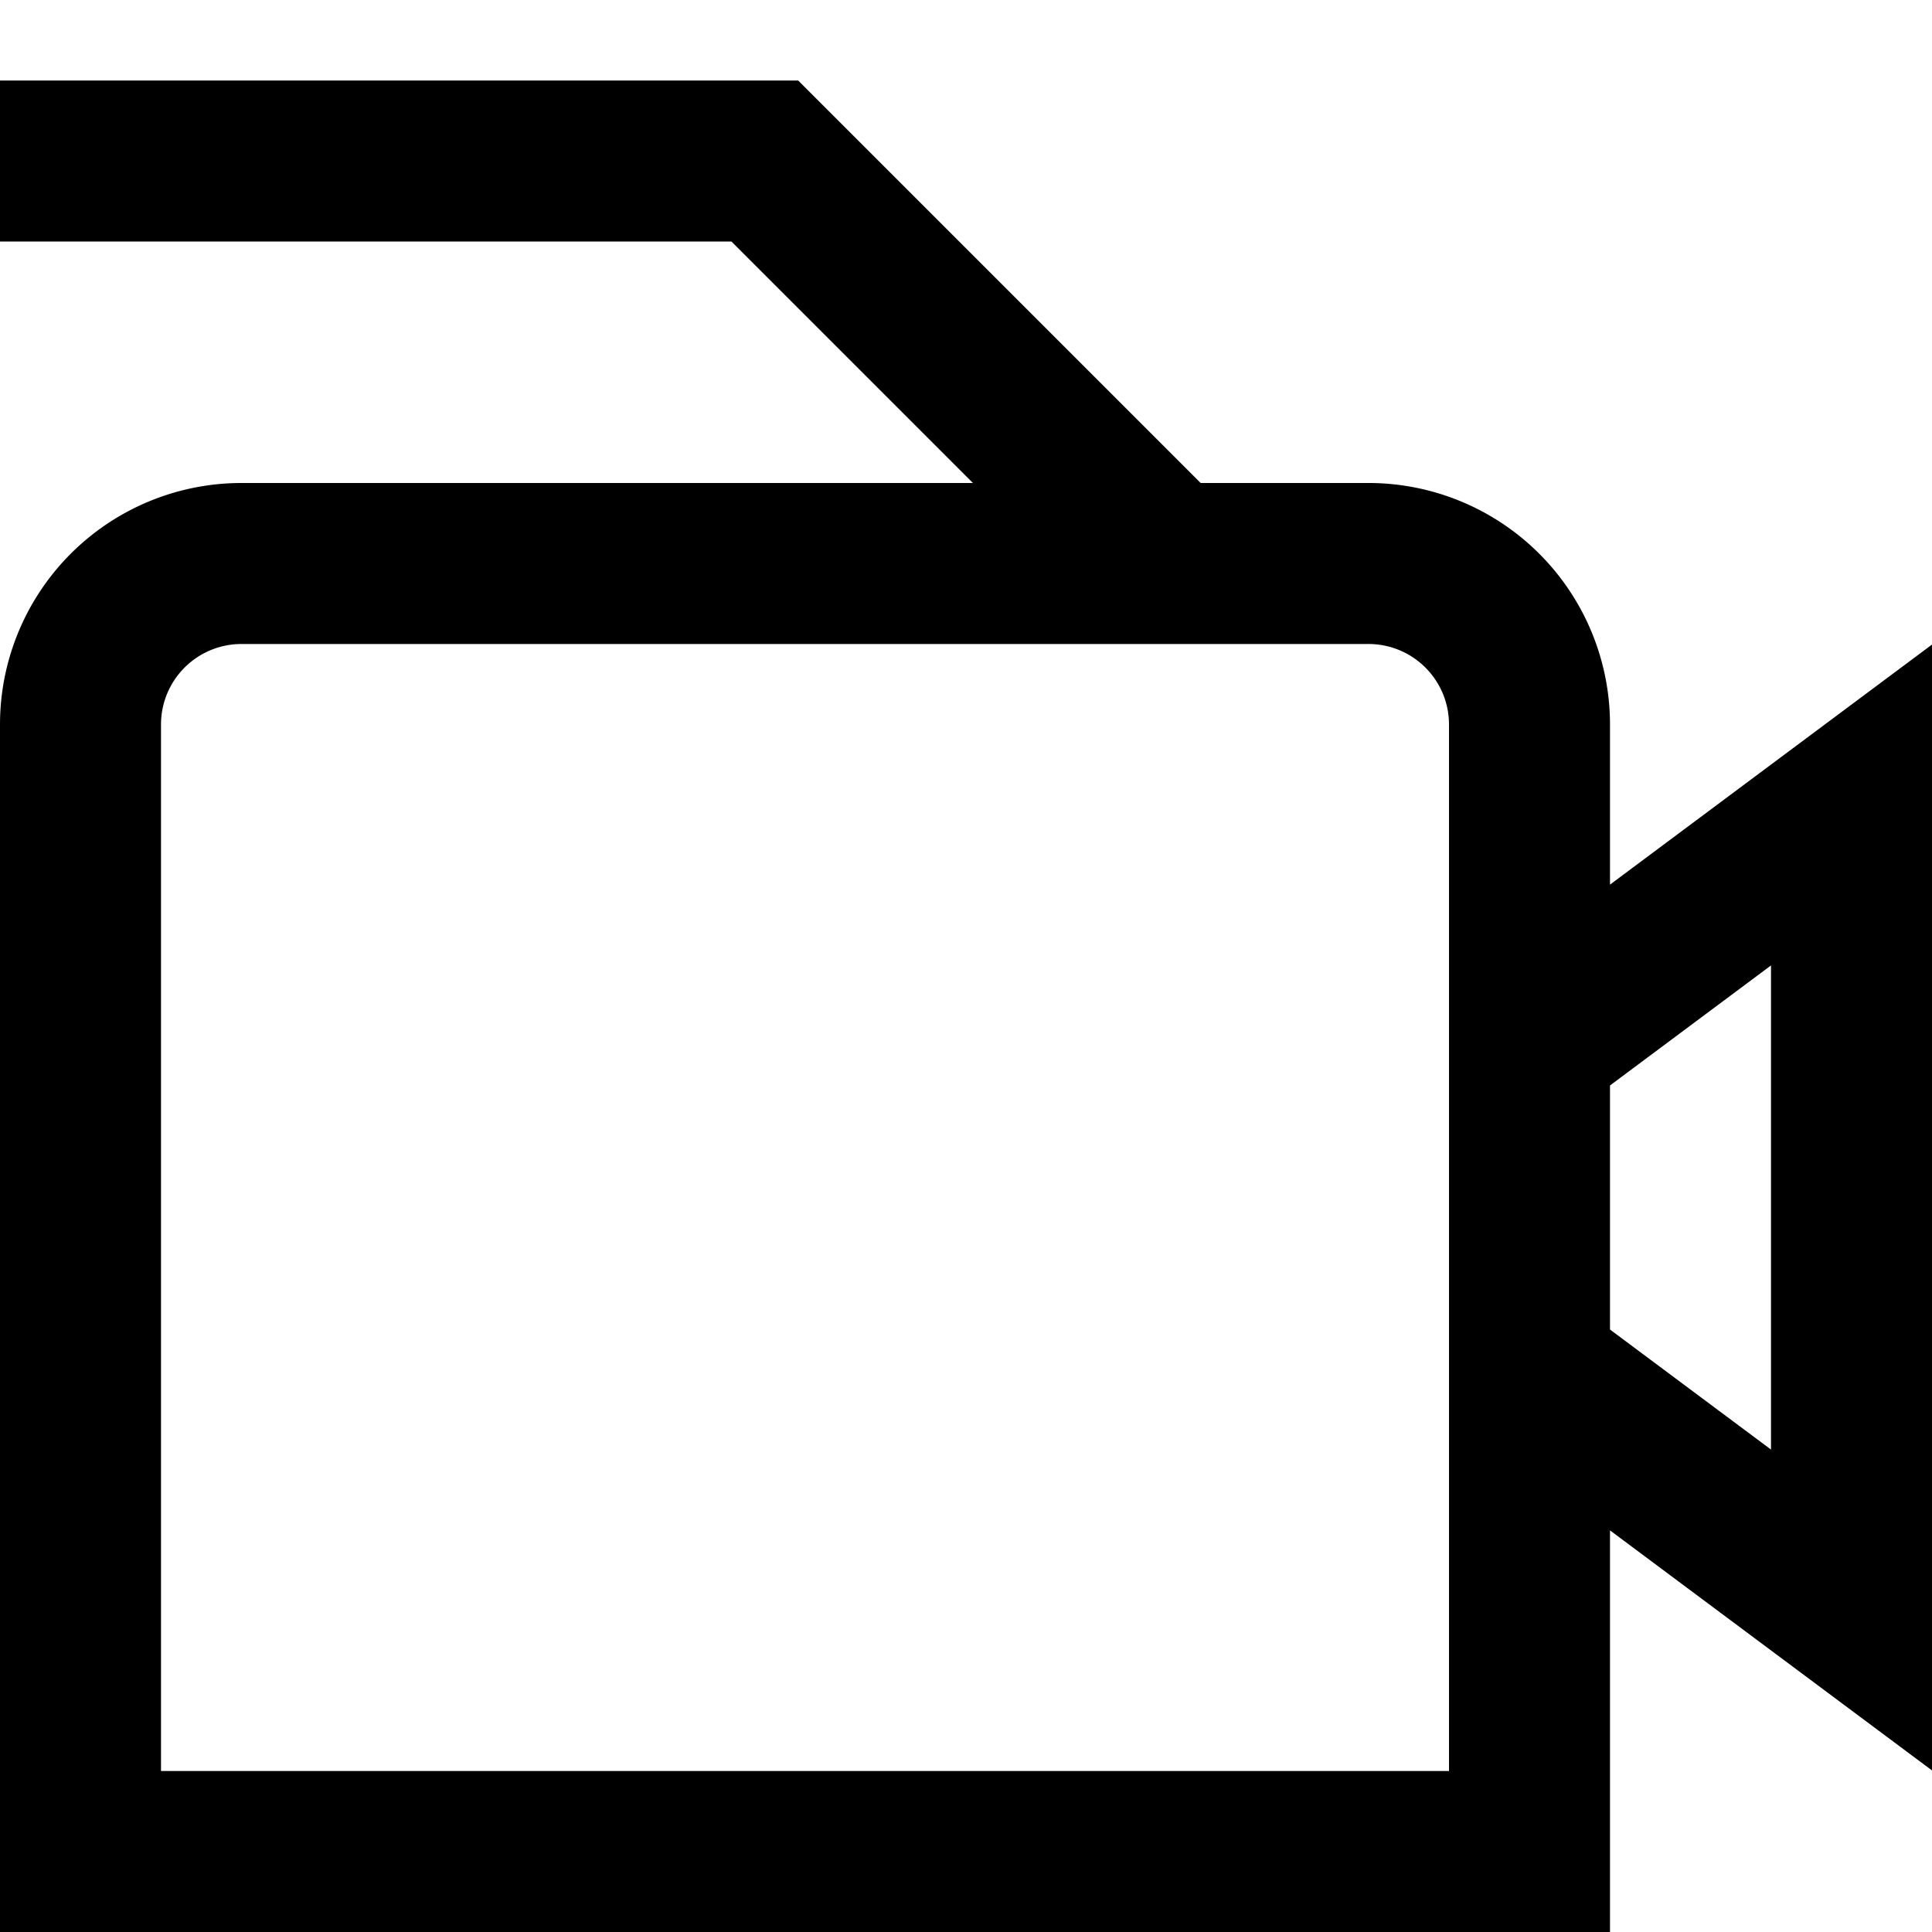 <?xml version="1.0" encoding="UTF-8"?>
<svg xmlns="http://www.w3.org/2000/svg" viewBox="0 0 24 24" width="512" height="512"><g id="_01_align_center" data-name="01 align center"><path d="M24,8.007l-4,2.982V9a3,3,0,0,0-3-3H14.915l-5-5H0V3H9.086l3,3H3A3,3,0,0,0,0,9V24H20V19.011l4,2.982ZM18,22H2V9A1,1,0,0,1,3,8H17a1,1,0,0,1,1,1Zm4-3.993-2-1.491V13.484l2-1.491Z"/></g></svg>
